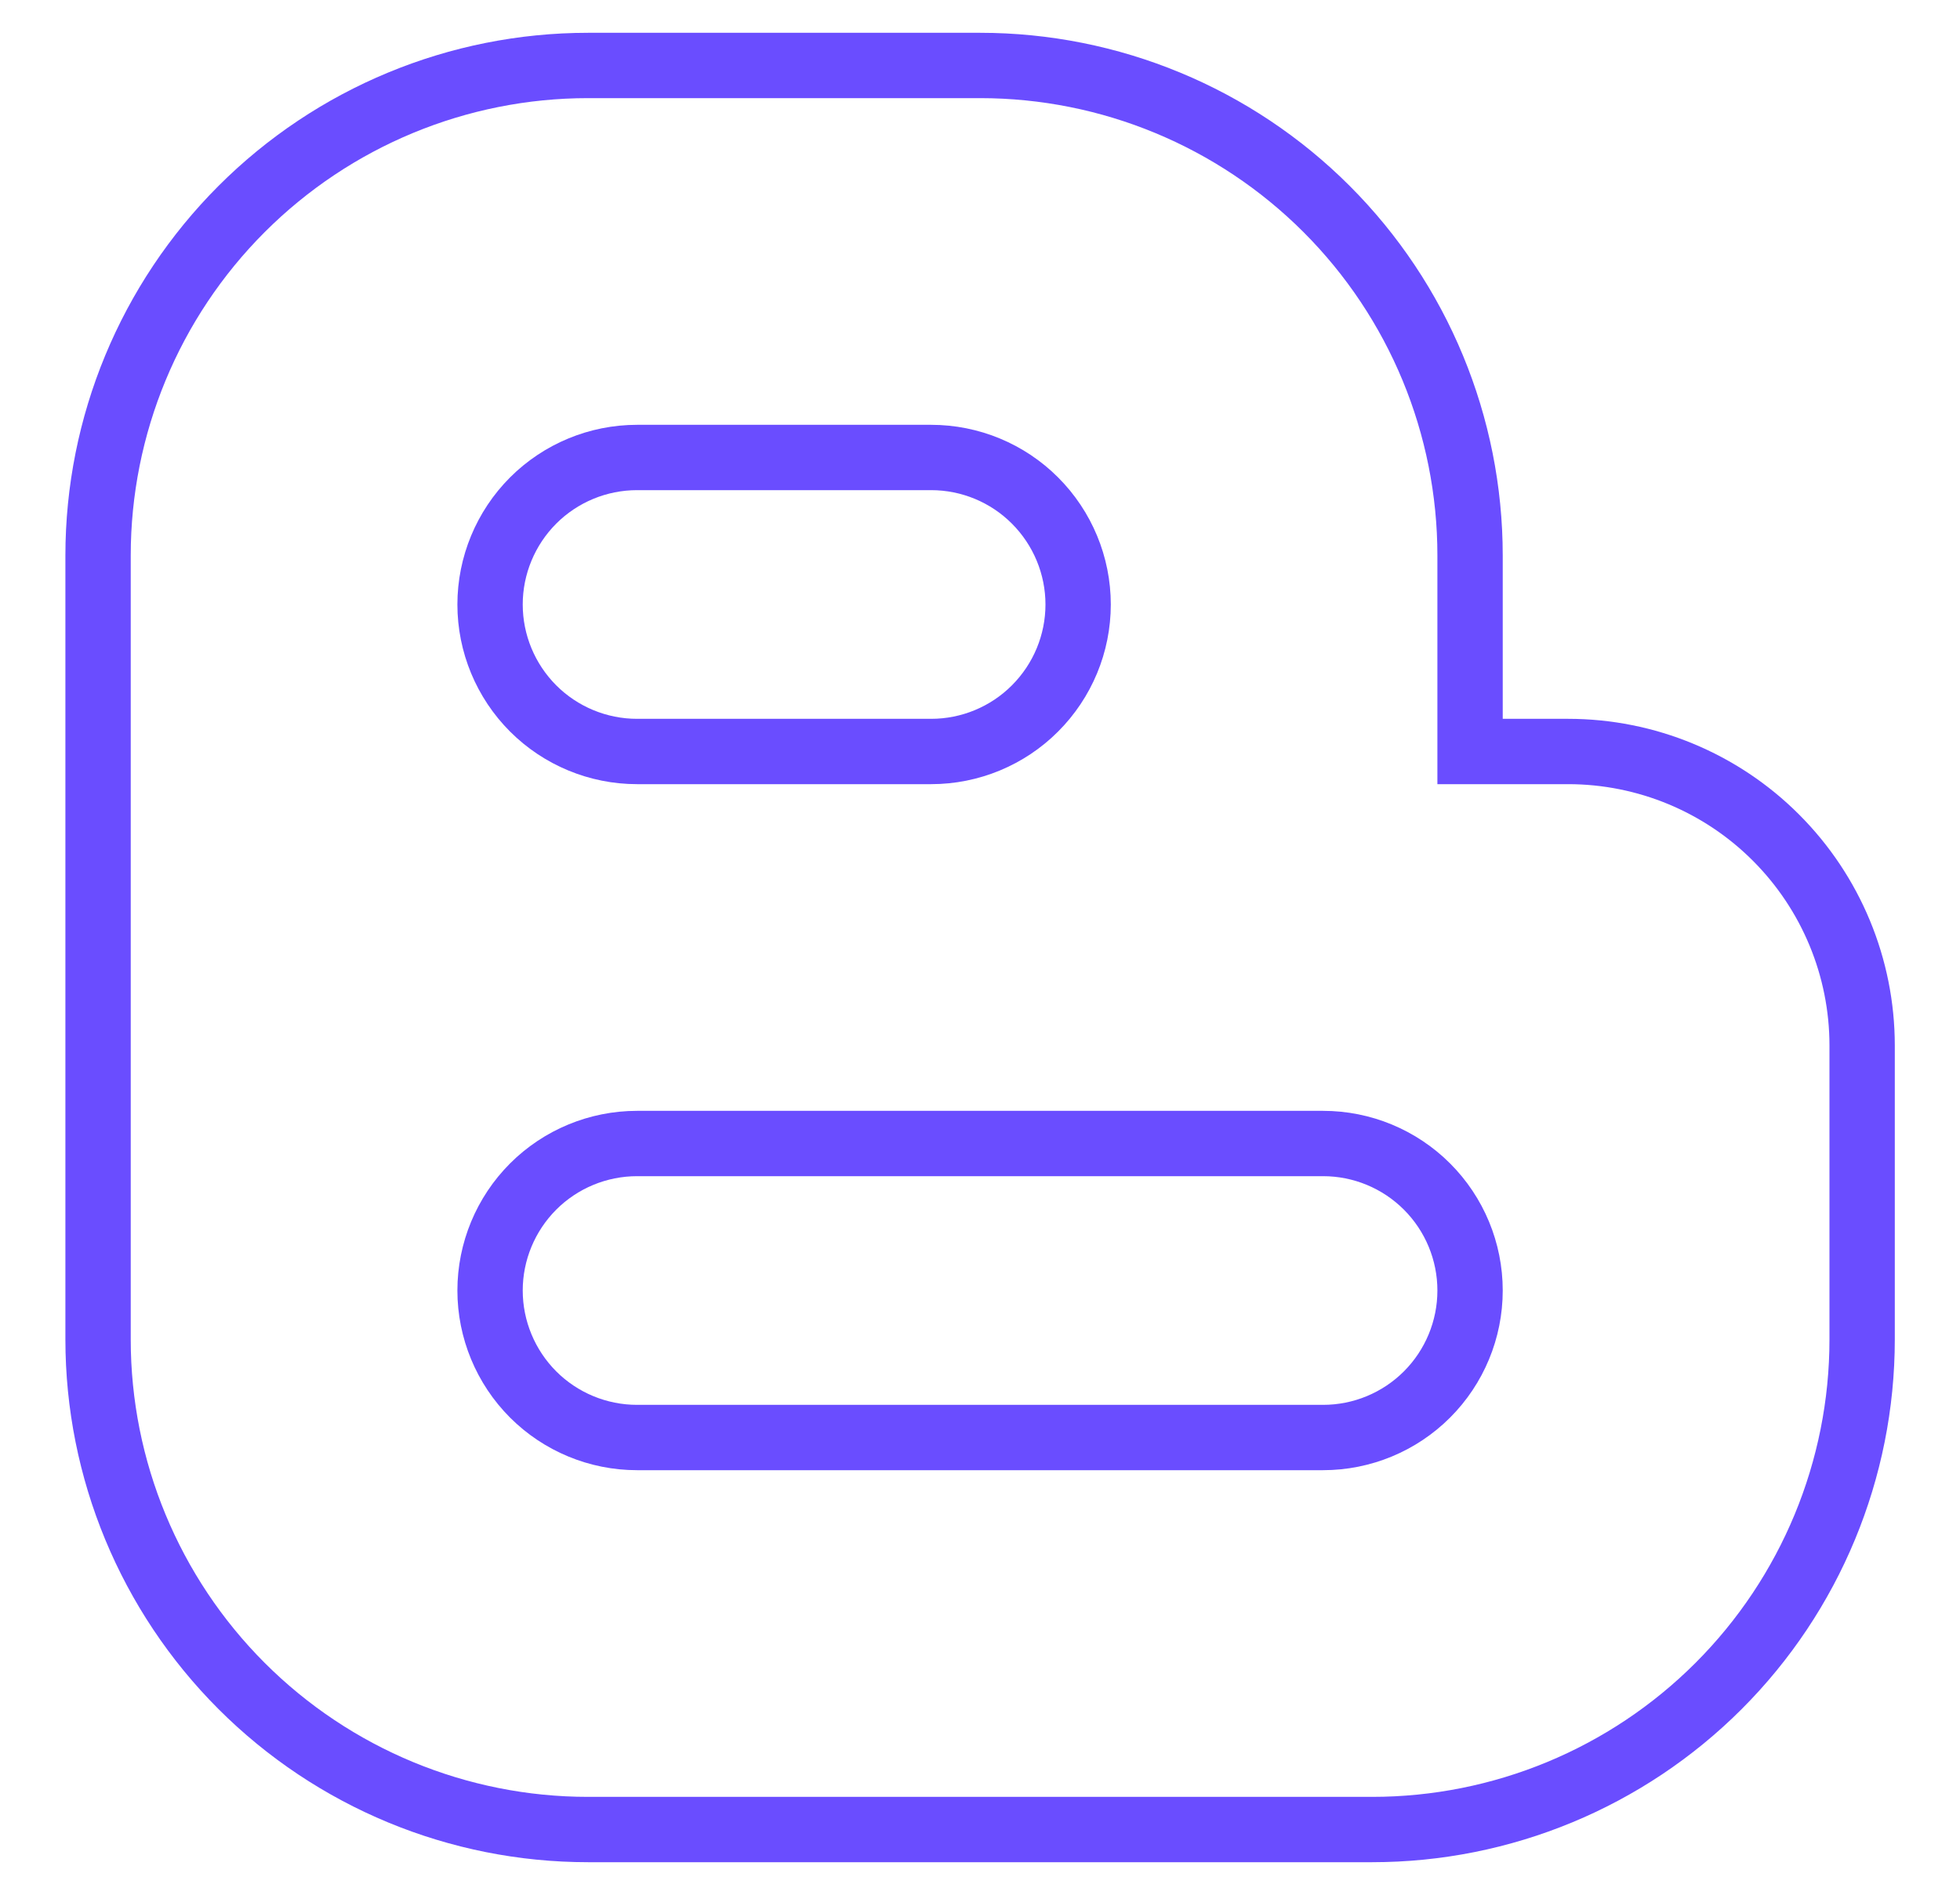 <svg width="30" height="29" viewBox="0 0 30 29" fill="none" xmlns="http://www.w3.org/2000/svg">
<path d="M9.001 28.002H21.002C22.991 28.002 24.898 27.212 26.305 25.805C27.711 24.399 28.502 22.491 28.502 20.502V16.002C28.502 14.809 28.027 13.664 27.183 12.82C26.34 11.976 25.195 11.502 24.002 11.502H22.501V8.502C22.501 6.513 21.711 4.605 20.305 3.199C18.898 1.792 16.991 1.002 15.002 1.002H9.001C7.012 1.002 5.105 1.792 3.698 3.199C2.292 4.605 1.501 6.513 1.501 8.502V20.502C1.501 22.491 2.292 24.399 3.698 25.805C5.105 27.212 7.012 28.002 9.001 28.002Z" stroke="#6A4DFF" strokeWidth="1.8" strokeLinecap="round" strokeLinejoin="round"/>
<path d="M7.501 9.252C7.501 8.656 7.739 8.083 8.16 7.661C8.582 7.239 9.155 7.002 9.751 7.002H14.252C14.848 7.002 15.421 7.239 15.842 7.661C16.264 8.083 16.502 8.656 16.502 9.252C16.502 9.849 16.264 10.421 15.842 10.843C15.421 11.265 14.848 11.502 14.252 11.502H9.751C9.155 11.502 8.582 11.265 8.16 10.843C7.739 10.421 7.501 9.849 7.501 9.252ZM7.501 19.752C7.501 19.155 7.739 18.583 8.16 18.161C8.582 17.739 9.155 17.502 9.751 17.502H20.251C20.848 17.502 21.42 17.739 21.842 18.161C22.264 18.583 22.501 19.155 22.501 19.752C22.501 20.348 22.264 20.921 21.842 21.343C21.42 21.765 20.848 22.002 20.251 22.002H9.751C9.155 22.002 8.582 21.765 8.16 21.343C7.739 20.921 7.501 20.348 7.501 19.752Z" stroke="#6A4DFF" strokeWidth="1.8" strokeLinecap="round" strokeLinejoin="round"/>
</svg>
